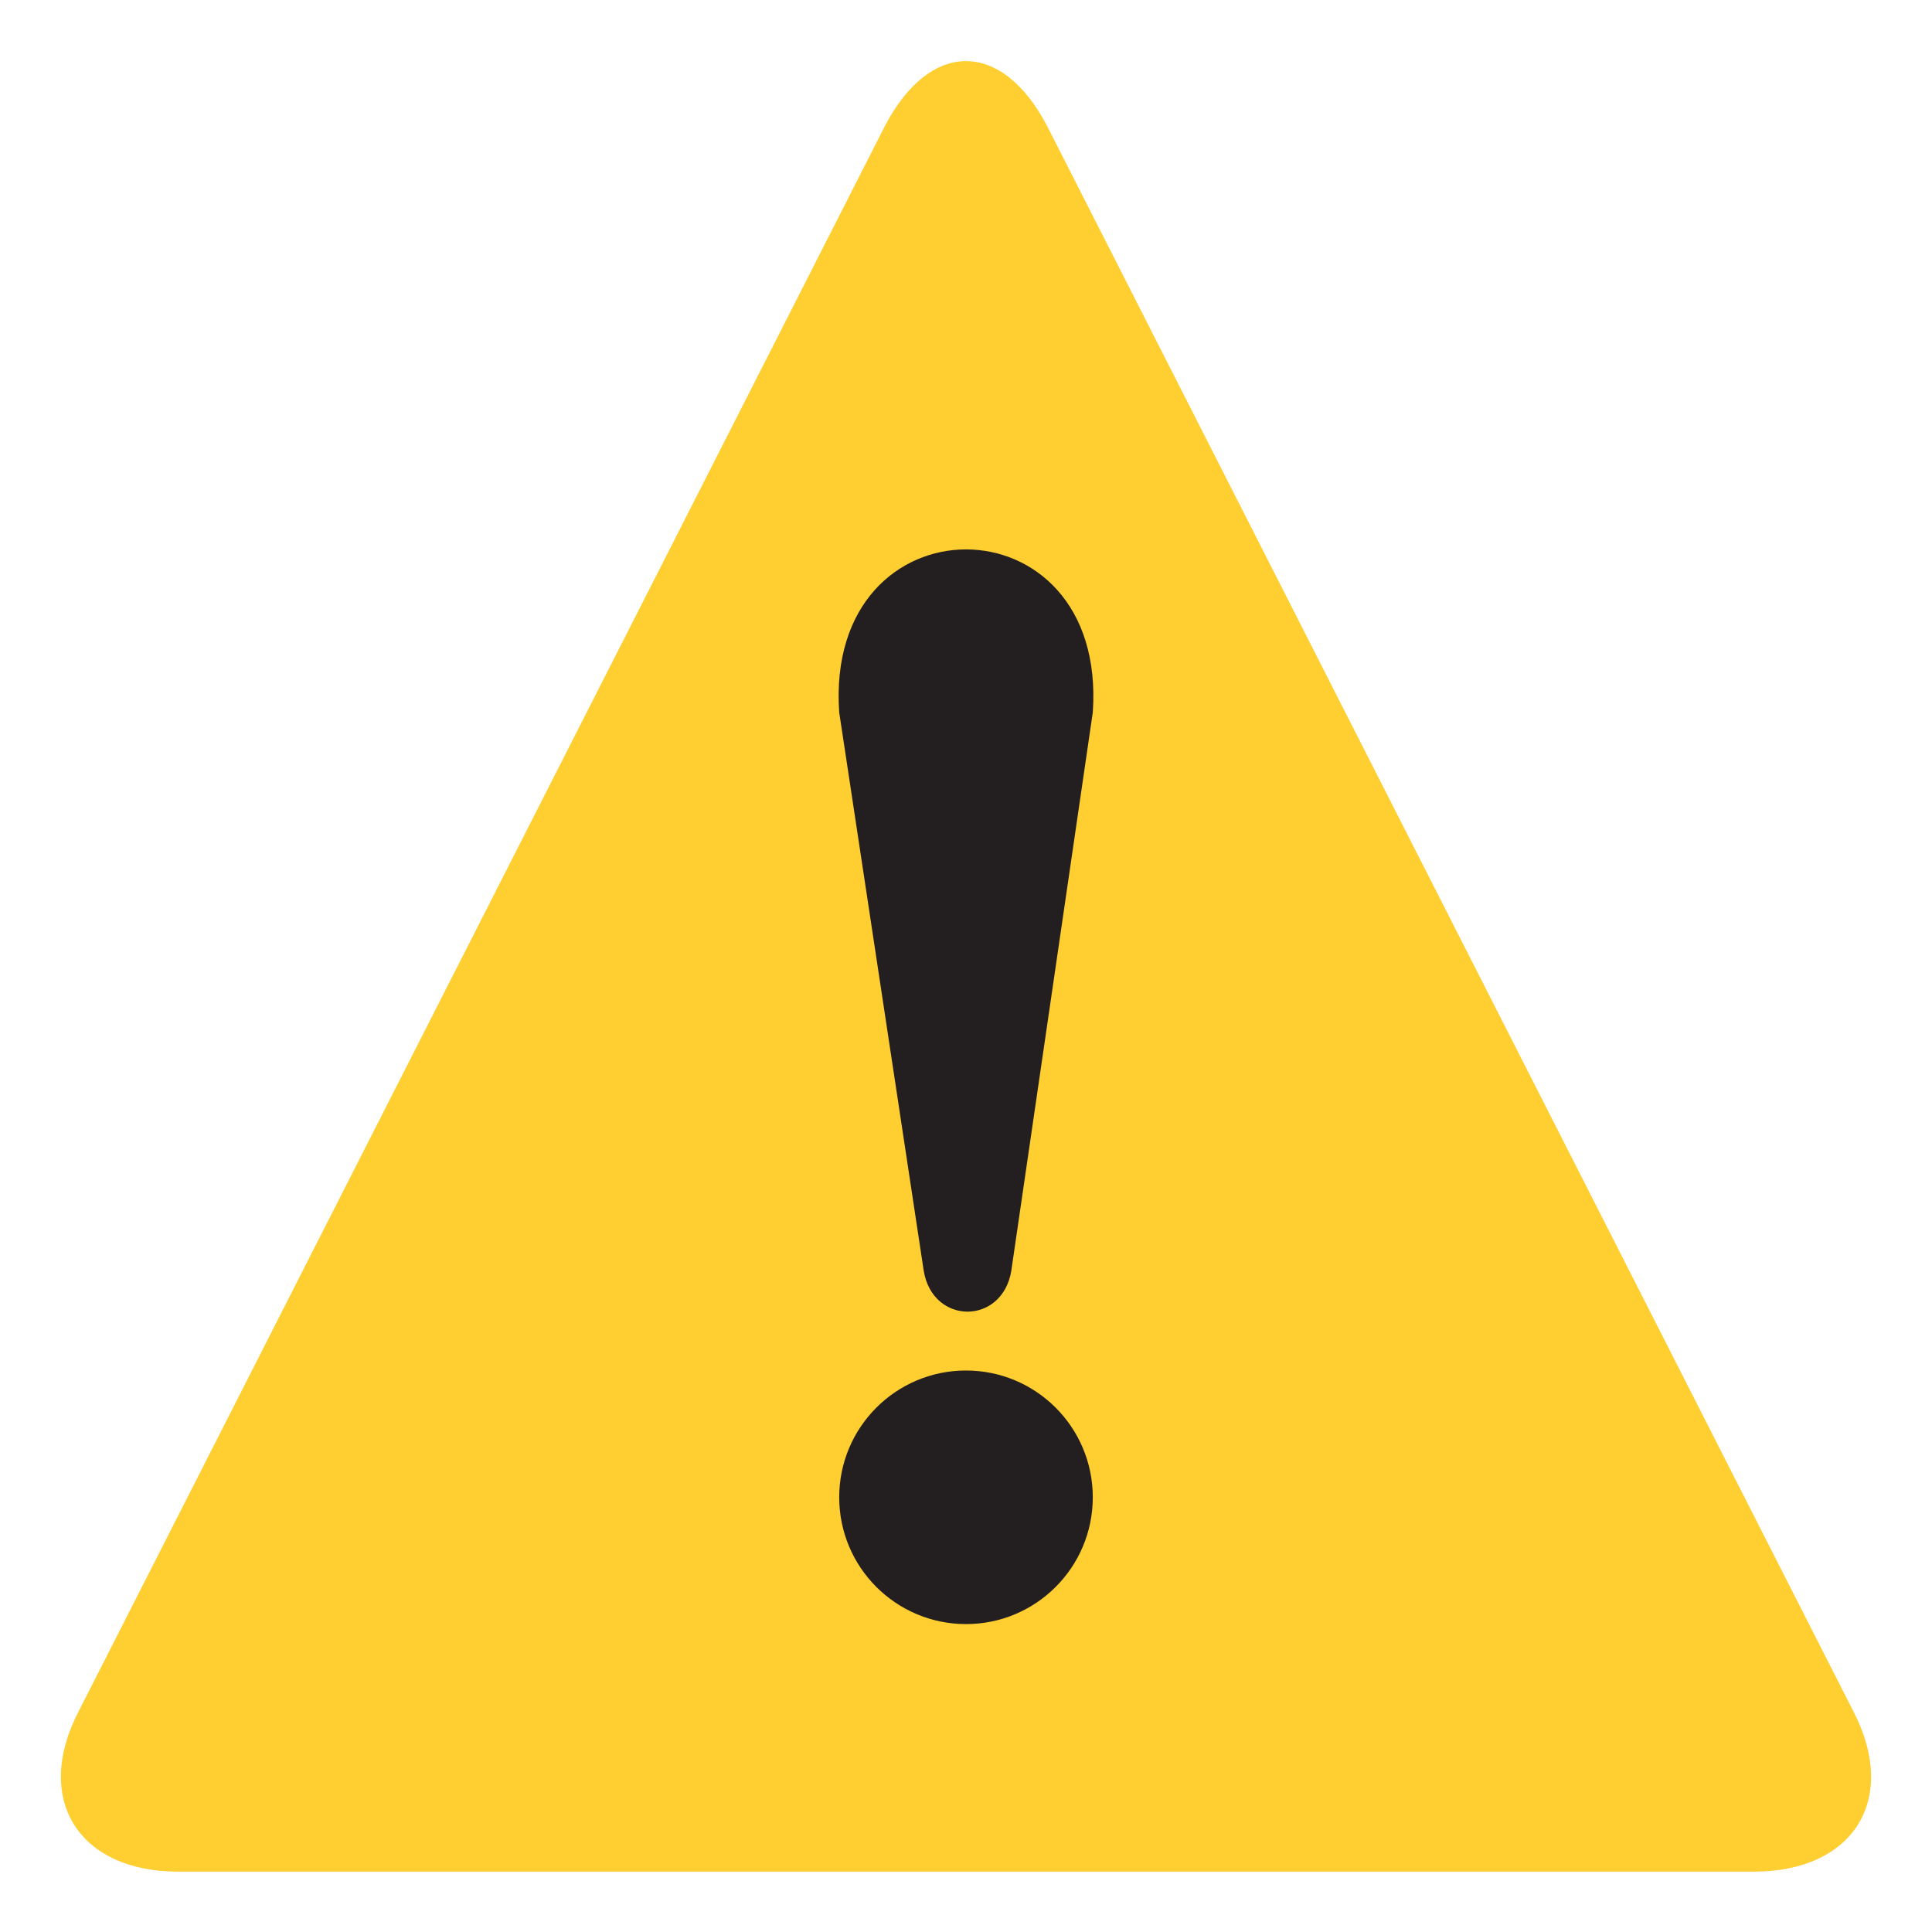 <?xml version="1.0" encoding="iso-8859-1"?>
<!-- Generator: www.svgicons.com -->
<svg xmlns="http://www.w3.org/2000/svg" width="800" height="800" viewBox="0 0 64 64">
<path fill="#ffce31" d="M5.9 62c-3.3 0-4.8-2.4-3.3-5.3L29.3 4.2c1.5-2.9 3.9-2.9 5.4 0l26.7 52.5c1.5 2.9 0 5.3-3.3 5.3z"/><g fill="#231f20"><path d="m27.8 23.6l2.8 18.5c.3 1.8 2.6 1.8 2.9 0l2.7-18.5c.5-7.2-8.9-7.2-8.4 0"/><circle cx="32" cy="49.6" r="4.2"/></g>
</svg>